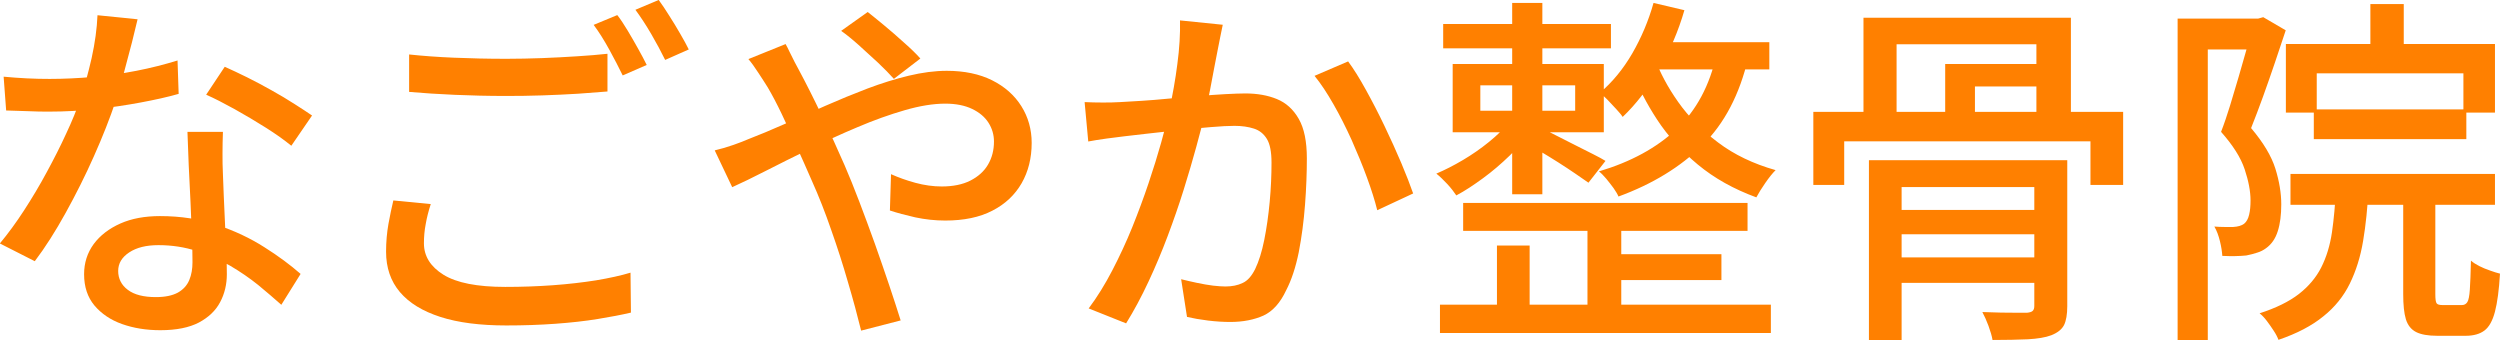 <?xml version="1.0" encoding="UTF-8"?>
<svg id="_レイヤー_2" data-name="レイヤー 2" xmlns="http://www.w3.org/2000/svg" viewBox="0 0 178.98 24.36">
  <defs>
    <style>
      .cls-1 {
        fill: #ff8000;
      }
    </style>
  </defs>
  <g id="_レイヤー_1-2" data-name="レイヤー 1">
    <g>
      <path class="cls-1" d="M9.85,1.38c-.1.43-.24.98-.4,1.64-.17.66-.35,1.35-.55,2.08-.2.73-.4,1.43-.61,2.11-.42,1.25-.94,2.57-1.56,3.96-.62,1.4-1.3,2.75-2.03,4.07-.73,1.32-1.46,2.47-2.21,3.46l-2.5-1.27c.59-.71,1.17-1.5,1.74-2.38.57-.88,1.11-1.78,1.62-2.73.51-.94.98-1.86,1.39-2.76.42-.89.75-1.71,1.01-2.46.29-.87.56-1.85.81-2.94.24-1.09.38-2.11.42-3.07l2.86.29ZM.26,5.49c.52.05,1.07.09,1.65.12.58.03,1.13.04,1.65.04,1,0,2.03-.05,3.08-.14,1.05-.09,2.09-.24,3.12-.44,1.03-.2,2.01-.45,2.95-.74l.08,2.39c-.8.23-1.71.43-2.73.62-1.02.19-2.09.35-3.2.47-1.11.12-2.21.18-3.3.18-.49,0-1,0-1.53-.03-.54-.02-1.07-.03-1.59-.05l-.18-2.42ZM15.96,9.44c-.02.54-.03,1.05-.03,1.53s0,.99.03,1.51c.02.4.04.91.06,1.55.03.63.06,1.3.09,2.01.03.71.06,1.39.09,2.03.03.64.04,1.16.04,1.56,0,.73-.16,1.4-.48,2-.32.61-.83,1.09-1.52,1.46-.69.36-1.61.55-2.76.55-1.01,0-1.92-.15-2.74-.44-.82-.29-1.48-.74-1.98-1.33-.49-.59-.74-1.33-.74-2.24,0-.81.23-1.53.69-2.16.46-.62,1.1-1.11,1.91-1.47.81-.36,1.76-.53,2.83-.53,1.49,0,2.86.21,4.11.64,1.25.42,2.37.95,3.37,1.59,1,.63,1.86,1.27,2.59,1.91l-1.38,2.21c-.5-.45-1.06-.92-1.66-1.42-.61-.49-1.28-.95-2.01-1.38-.74-.42-1.53-.78-2.39-1.05-.86-.28-1.77-.42-2.74-.42-.87,0-1.56.17-2.09.52-.53.35-.79.79-.79,1.33s.23,1.01.69,1.35c.46.35,1.13.52,2.01.52.66,0,1.18-.11,1.57-.32.39-.22.66-.52.82-.9.16-.38.23-.81.23-1.27s-.01-1.06-.04-1.82c-.03-.76-.06-1.59-.1-2.47-.04-.88-.09-1.77-.13-2.67-.04-.89-.07-1.69-.09-2.38h2.55ZM20.85,10.43c-.49-.4-1.09-.83-1.82-1.29-.73-.46-1.47-.9-2.24-1.33-.76-.42-1.44-.77-2.03-1.03l1.33-2c.47.21,1,.46,1.59.75.59.29,1.18.61,1.77.94.59.33,1.13.65,1.64.98.5.32.92.59,1.25.82l-1.48,2.16Z"/>
      <path class="cls-1" d="M30.84,14.61c-.16.49-.28.96-.36,1.42-.09.46-.13.92-.13,1.39,0,.92.47,1.67,1.4,2.25.94.58,2.41.87,4.42.87,1.18,0,2.32-.04,3.42-.12,1.1-.08,2.13-.2,3.08-.35.95-.16,1.78-.34,2.47-.55l.03,2.86c-.68.16-1.47.31-2.39.46-.92.15-1.93.26-3.03.34-1.1.08-2.27.12-3.5.12-1.87,0-3.45-.2-4.72-.61-1.27-.41-2.24-1-2.9-1.78s-.99-1.74-.99-2.89c0-.71.06-1.37.17-1.99.11-.61.23-1.17.35-1.68l2.68.26ZM29.3,3.9c.94.1,2,.18,3.18.23,1.19.05,2.45.08,3.78.08.83,0,1.68-.02,2.55-.05.87-.03,1.7-.08,2.51-.13.81-.05,1.53-.11,2.17-.18v2.7c-.59.05-1.29.1-2.11.16-.81.05-1.67.09-2.56.12-.89.03-1.75.04-2.56.04-1.32,0-2.55-.03-3.69-.08s-2.24-.12-3.28-.21v-2.68ZM44.2,1.09c.23.29.47.66.73,1.09.26.43.51.87.75,1.3.24.43.45.82.62,1.17l-1.72.75c-.26-.54-.58-1.15-.96-1.85-.38-.69-.75-1.28-1.12-1.77l1.69-.7ZM47.16,0c.23.31.48.69.75,1.12.28.43.54.87.79,1.3.25.43.46.81.61,1.12l-1.69.75c-.28-.57-.61-1.19-1-1.86-.39-.67-.77-1.24-1.13-1.73l1.66-.7Z"/>
      <path class="cls-1" d="M51.19,10.76c.43-.1.88-.23,1.33-.39s.79-.29,1.01-.39c.81-.31,1.69-.68,2.64-1.1.94-.42,1.92-.86,2.91-1.3,1-.44,2-.85,3.02-1.24,1.01-.38,2-.69,2.96-.92.96-.23,1.87-.35,2.72-.35,1.26,0,2.35.23,3.25.68.9.45,1.6,1.07,2.09,1.85s.74,1.66.74,2.63c0,1.09-.24,2.05-.72,2.89-.48.83-1.17,1.49-2.09,1.96-.92.48-2.05.71-3.38.71-.73,0-1.44-.08-2.15-.23-.7-.16-1.3-.32-1.81-.49l.08-2.6c.54.24,1.12.45,1.75.62.63.17,1.26.26,1.88.26.81,0,1.5-.14,2.05-.42.55-.28.98-.66,1.26-1.14.29-.49.43-1.04.43-1.66,0-.48-.13-.93-.39-1.34-.26-.41-.65-.74-1.17-.99-.52-.25-1.16-.38-1.92-.38-.87,0-1.84.16-2.91.47s-2.2.71-3.37,1.21c-1.17.49-2.32,1.02-3.44,1.57-1.13.55-2.17,1.07-3.13,1.56-.96.49-1.76.88-2.41,1.17l-1.25-2.63ZM56.24,3.15c.09.16.19.35.3.59.11.23.23.47.35.7.12.23.23.43.31.58.52.97,1.07,2.06,1.65,3.28.58,1.21,1.12,2.39,1.62,3.54.33.76.68,1.63,1.05,2.6.37.97.74,1.97,1.11,3,.36,1.03.71,2.02,1.03,2.98.32.95.59,1.79.82,2.52l-2.83.73c-.26-1.06-.57-2.21-.94-3.46-.36-1.25-.76-2.5-1.2-3.74-.43-1.25-.89-2.42-1.38-3.51-.38-.87-.75-1.71-1.12-2.52-.36-.81-.71-1.58-1.05-2.29-.34-.71-.67-1.34-1-1.9-.17-.28-.39-.61-.65-1.01-.26-.4-.5-.74-.73-1.01l2.65-1.07ZM63.99,5.64c-.31-.35-.69-.73-1.14-1.16-.45-.42-.91-.84-1.38-1.26-.47-.42-.88-.75-1.25-1.01l1.9-1.35c.29.23.68.54,1.16.94.48.4.96.81,1.44,1.25.49.43.88.81,1.17,1.14l-1.9,1.46Z"/>
      <path class="cls-1" d="M77.66,7.31c.43.02.85.03,1.26.03s.83,0,1.26-.03c.42-.02.93-.05,1.53-.09.61-.04,1.26-.09,1.96-.16.7-.06,1.4-.12,2.11-.18.7-.06,1.35-.11,1.94-.14.59-.03,1.07-.05,1.43-.05.85,0,1.6.13,2.26.4.66.27,1.18.74,1.57,1.42.39.68.58,1.62.58,2.83,0,1.02-.04,2.13-.13,3.31-.09,1.19-.24,2.32-.45,3.41-.22,1.08-.52,1.99-.9,2.72-.42.9-.96,1.5-1.62,1.81-.67.3-1.46.46-2.38.46-.49,0-1.01-.03-1.59-.1-.57-.07-1.07-.16-1.51-.26l-.42-2.7c.35.09.72.17,1.13.26.41.09.79.15,1.16.2.36.04.66.06.88.06.47,0,.88-.08,1.23-.25.36-.16.65-.5.9-1,.26-.54.48-1.23.65-2.08.17-.85.3-1.76.39-2.73.09-.97.13-1.91.13-2.81,0-.76-.11-1.33-.33-1.69-.22-.36-.52-.61-.92-.74-.4-.13-.87-.2-1.4-.2-.42,0-.98.03-1.7.09-.72.06-1.49.13-2.3.22-.81.09-1.57.17-2.26.25-.69.08-1.24.14-1.64.19-.33.04-.75.09-1.26.16-.51.07-.95.14-1.31.21l-.26-2.81ZM87.54,1.77c-.05.26-.11.55-.18.88-.07.33-.13.63-.18.91-.07.35-.15.78-.25,1.29-.1.51-.2,1.04-.3,1.59-.1.55-.22,1.07-.34,1.57-.17.73-.39,1.57-.65,2.52-.26.95-.56,1.97-.9,3.06s-.72,2.18-1.14,3.3c-.42,1.12-.88,2.21-1.38,3.28s-1.03,2.06-1.6,2.98l-2.68-1.07c.61-.81,1.17-1.72,1.69-2.72.52-1,1-2.03,1.43-3.09.43-1.07.82-2.12,1.17-3.16.35-1.04.65-2.01.9-2.9.25-.89.45-1.66.58-2.3.24-1.11.44-2.22.58-3.33.15-1.11.21-2.15.19-3.12l3.04.31ZM96.51,4.39c.4.54.82,1.21,1.27,2.03.45.81.9,1.68,1.34,2.6s.84,1.8,1.2,2.65c.36.85.64,1.58.85,2.18l-2.57,1.2c-.17-.69-.42-1.48-.74-2.35-.32-.88-.69-1.76-1.09-2.67-.41-.9-.84-1.76-1.3-2.56-.46-.81-.91-1.49-1.36-2.04l2.42-1.04Z"/>
      <path class="cls-1" d="M108.06,8.74l1.53.68c-.4.55-.9,1.13-1.51,1.72-.61.59-1.24,1.13-1.91,1.62-.67.49-1.3.91-1.91,1.23-.16-.24-.37-.52-.65-.82-.28-.3-.54-.55-.78-.74.61-.26,1.24-.58,1.9-.97.66-.39,1.28-.82,1.87-1.3.59-.48,1.07-.95,1.46-1.42ZM103.09,21.81h23.69v2.03h-23.69v-2.03ZM103.32,1.72h12.01v1.74h-12.01v-1.74ZM104,4.58h10.82v4.89h-10.82v-4.89ZM104.75,14.53h20.36v2h-20.36v-2ZM105.98,6.11v1.82h6.79v-1.82h-6.79ZM107.17,17.58h2.34v5.38h-2.34v-5.38ZM108.26.21h2.16v13.7h-2.16V.21ZM110.45,9.23c.23.1.55.26.96.47s.86.43,1.34.68c.48.24.91.46,1.31.66.4.2.69.36.88.48l-1.22,1.56c-.24-.17-.56-.39-.94-.65-.38-.26-.79-.53-1.23-.81-.44-.28-.87-.54-1.27-.78-.41-.24-.75-.44-1.03-.6l1.2-1.01ZM113.65,15.31h2.42v7.49h-2.42v-7.49ZM122.9,3.9l2.26.23c-.61,2.62-1.7,4.71-3.28,6.27-1.58,1.56-3.58,2.78-6.01,3.67-.07-.17-.19-.37-.35-.6-.17-.23-.34-.45-.53-.68-.19-.22-.36-.4-.52-.52,2.29-.68,4.14-1.69,5.56-3.03,1.42-1.34,2.37-3.12,2.86-5.34ZM118.38.21l2.21.52c-.43,1.49-1.04,2.91-1.82,4.26-.78,1.35-1.65,2.48-2.6,3.38-.1-.16-.26-.34-.46-.56-.2-.22-.4-.43-.61-.65-.21-.22-.4-.39-.57-.51.9-.76,1.68-1.71,2.33-2.83.65-1.13,1.16-2.33,1.52-3.61ZM114.97,18.2h8.27v1.85h-8.27v-1.85ZM118.46,4.16c.38,1.04.94,2.09,1.69,3.15.75,1.06,1.69,2.02,2.85,2.89,1.15.87,2.53,1.53,4.12,1.98-.23.23-.47.53-.74.92-.27.39-.48.73-.64,1.03-1.61-.59-3.01-1.37-4.19-2.35-1.18-.98-2.15-2.05-2.91-3.21-.76-1.16-1.35-2.31-1.77-3.43l1.59-.96ZM118.14,3.02h8.53v1.95h-9.52l.99-1.95Z"/>
      <path class="cls-1" d="M129.82,8.01h22.18v5.23h-2.34v-3.12h-17.63v3.12h-2.21v-5.23ZM133.41,1.27h14.85v7.7h-2.47V3.17h-10.01v5.75h-2.37V1.27ZM133.8,11.47h12.95v1.92h-10.61v10.95h-2.34v-12.87ZM134.99,15.03h11.88v1.74h-11.88v-1.74ZM134.99,18.43h11.88v1.82h-11.88v-1.82ZM139.26,4.58h7.38v1.61h-5.25v2.96h-2.13v-4.58ZM145.63,11.47h2.37v10.45c0,.59-.08,1.04-.23,1.35-.16.31-.46.55-.91.73-.42.16-.98.25-1.68.29-.7.03-1.55.05-2.53.05-.05-.29-.15-.63-.29-1.01-.14-.38-.29-.71-.44-.99.45.02.9.03,1.34.04.44,0,.83.01,1.16.01h.7c.19-.02.33-.06.4-.13.08-.07.12-.19.12-.36v-10.43Z"/>
      <path class="cls-1" d="M155.9,1.33h6.11v2.21h-3.95v20.83h-2.16V1.33ZM161.28,1.33h.39l.36-.1,1.61.94c-.24.73-.5,1.5-.78,2.33-.28.82-.56,1.63-.85,2.43-.29.8-.57,1.54-.85,2.24.88,1.04,1.46,2.01,1.74,2.91.28.9.42,1.75.42,2.55,0,.75-.08,1.39-.25,1.92-.17.54-.45.94-.84,1.22-.19.14-.4.25-.64.32-.23.08-.49.14-.77.2-.5.05-1.07.06-1.72.03-.02-.29-.07-.65-.17-1.05-.1-.41-.23-.76-.4-1.05.26.02.5.03.73.03h.62c.33-.02.59-.09.78-.23.17-.14.29-.35.36-.65.07-.29.1-.63.1-1.01,0-.66-.14-1.4-.42-2.24s-.84-1.72-1.69-2.68c.23-.59.44-1.22.65-1.9s.41-1.36.61-2.04c.2-.68.38-1.33.55-1.92.16-.6.31-1.1.43-1.52v-.7ZM167.23,13.47h2.34c-.07,1.39-.2,2.65-.39,3.78-.19,1.14-.51,2.15-.95,3.05-.44.9-1.07,1.69-1.9,2.35-.82.67-1.89,1.23-3.21,1.68-.07-.19-.18-.41-.34-.65-.16-.24-.32-.48-.49-.7-.17-.23-.35-.41-.52-.55,1.18-.38,2.11-.84,2.81-1.38.69-.54,1.23-1.17,1.6-1.9.37-.73.63-1.57.77-2.52.14-.95.23-2.01.29-3.17ZM163.64,3.15h14.98v4.91h-2.26v-2.81h-10.5v2.81h-2.21V3.15ZM163.98,12.45h14.64v2.21h-14.64v-2.21ZM165.65,7.83h10.92v2.13h-10.92v-2.13ZM169.7.29h2.39v3.98h-2.39V.29ZM172.04,13.23h2.31v7.83c0,.35.03.56.09.65.06.09.2.13.43.13h1.38c.17,0,.3-.07.39-.21.09-.14.15-.44.18-.9.03-.46.06-1.15.08-2.07.16.14.36.27.6.39.24.12.5.23.77.32.27.1.51.17.71.22-.07,1.16-.19,2.07-.36,2.72-.17.65-.42,1.1-.75,1.35-.33.25-.78.38-1.35.38h-2.03c-.66,0-1.17-.09-1.52-.27s-.6-.49-.73-.92c-.13-.43-.19-1.03-.19-1.79v-7.83Z"/>
    </g>
  </g>
</svg>
